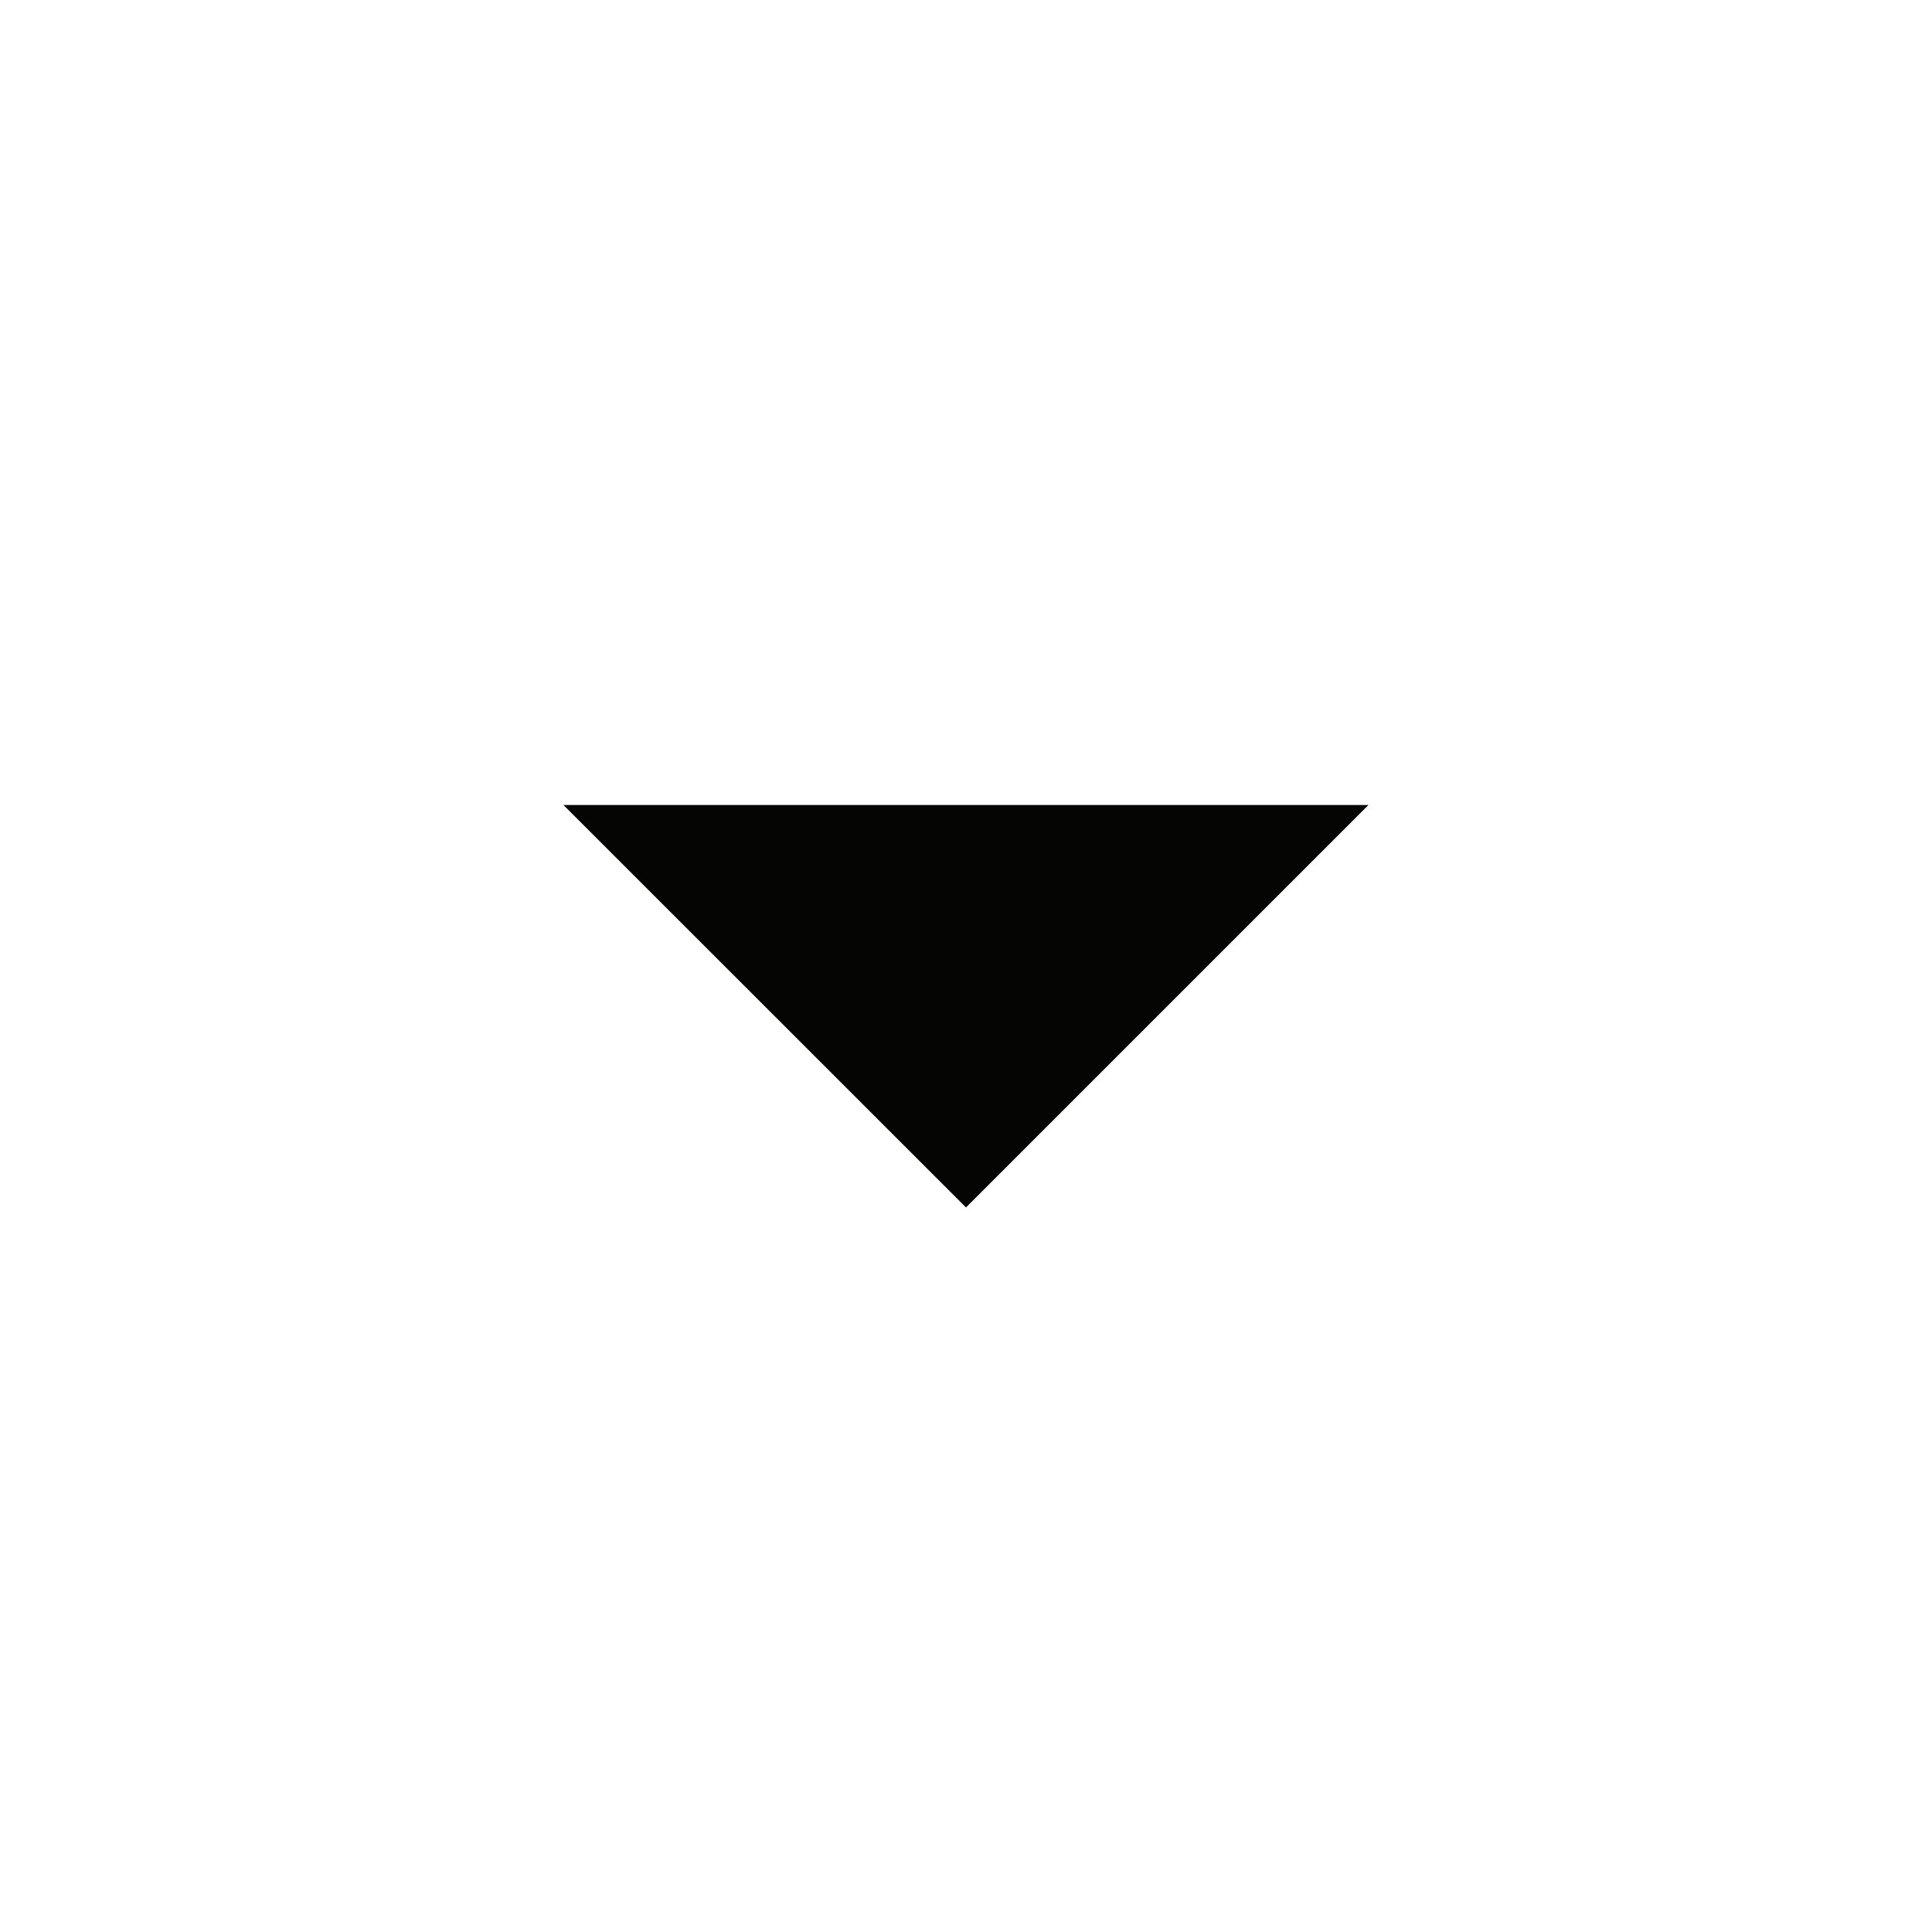 <svg width="20" height="20" viewBox="0 0 20 20" fill="none" xmlns="http://www.w3.org/2000/svg">
<g id="arrow">
<path id="Vector" d="M10 12.482L5.863 8.346H14.136L10 12.482Z" fill="#050504" stroke="#050504" stroke-width="0.025"/>
</g>
</svg>
